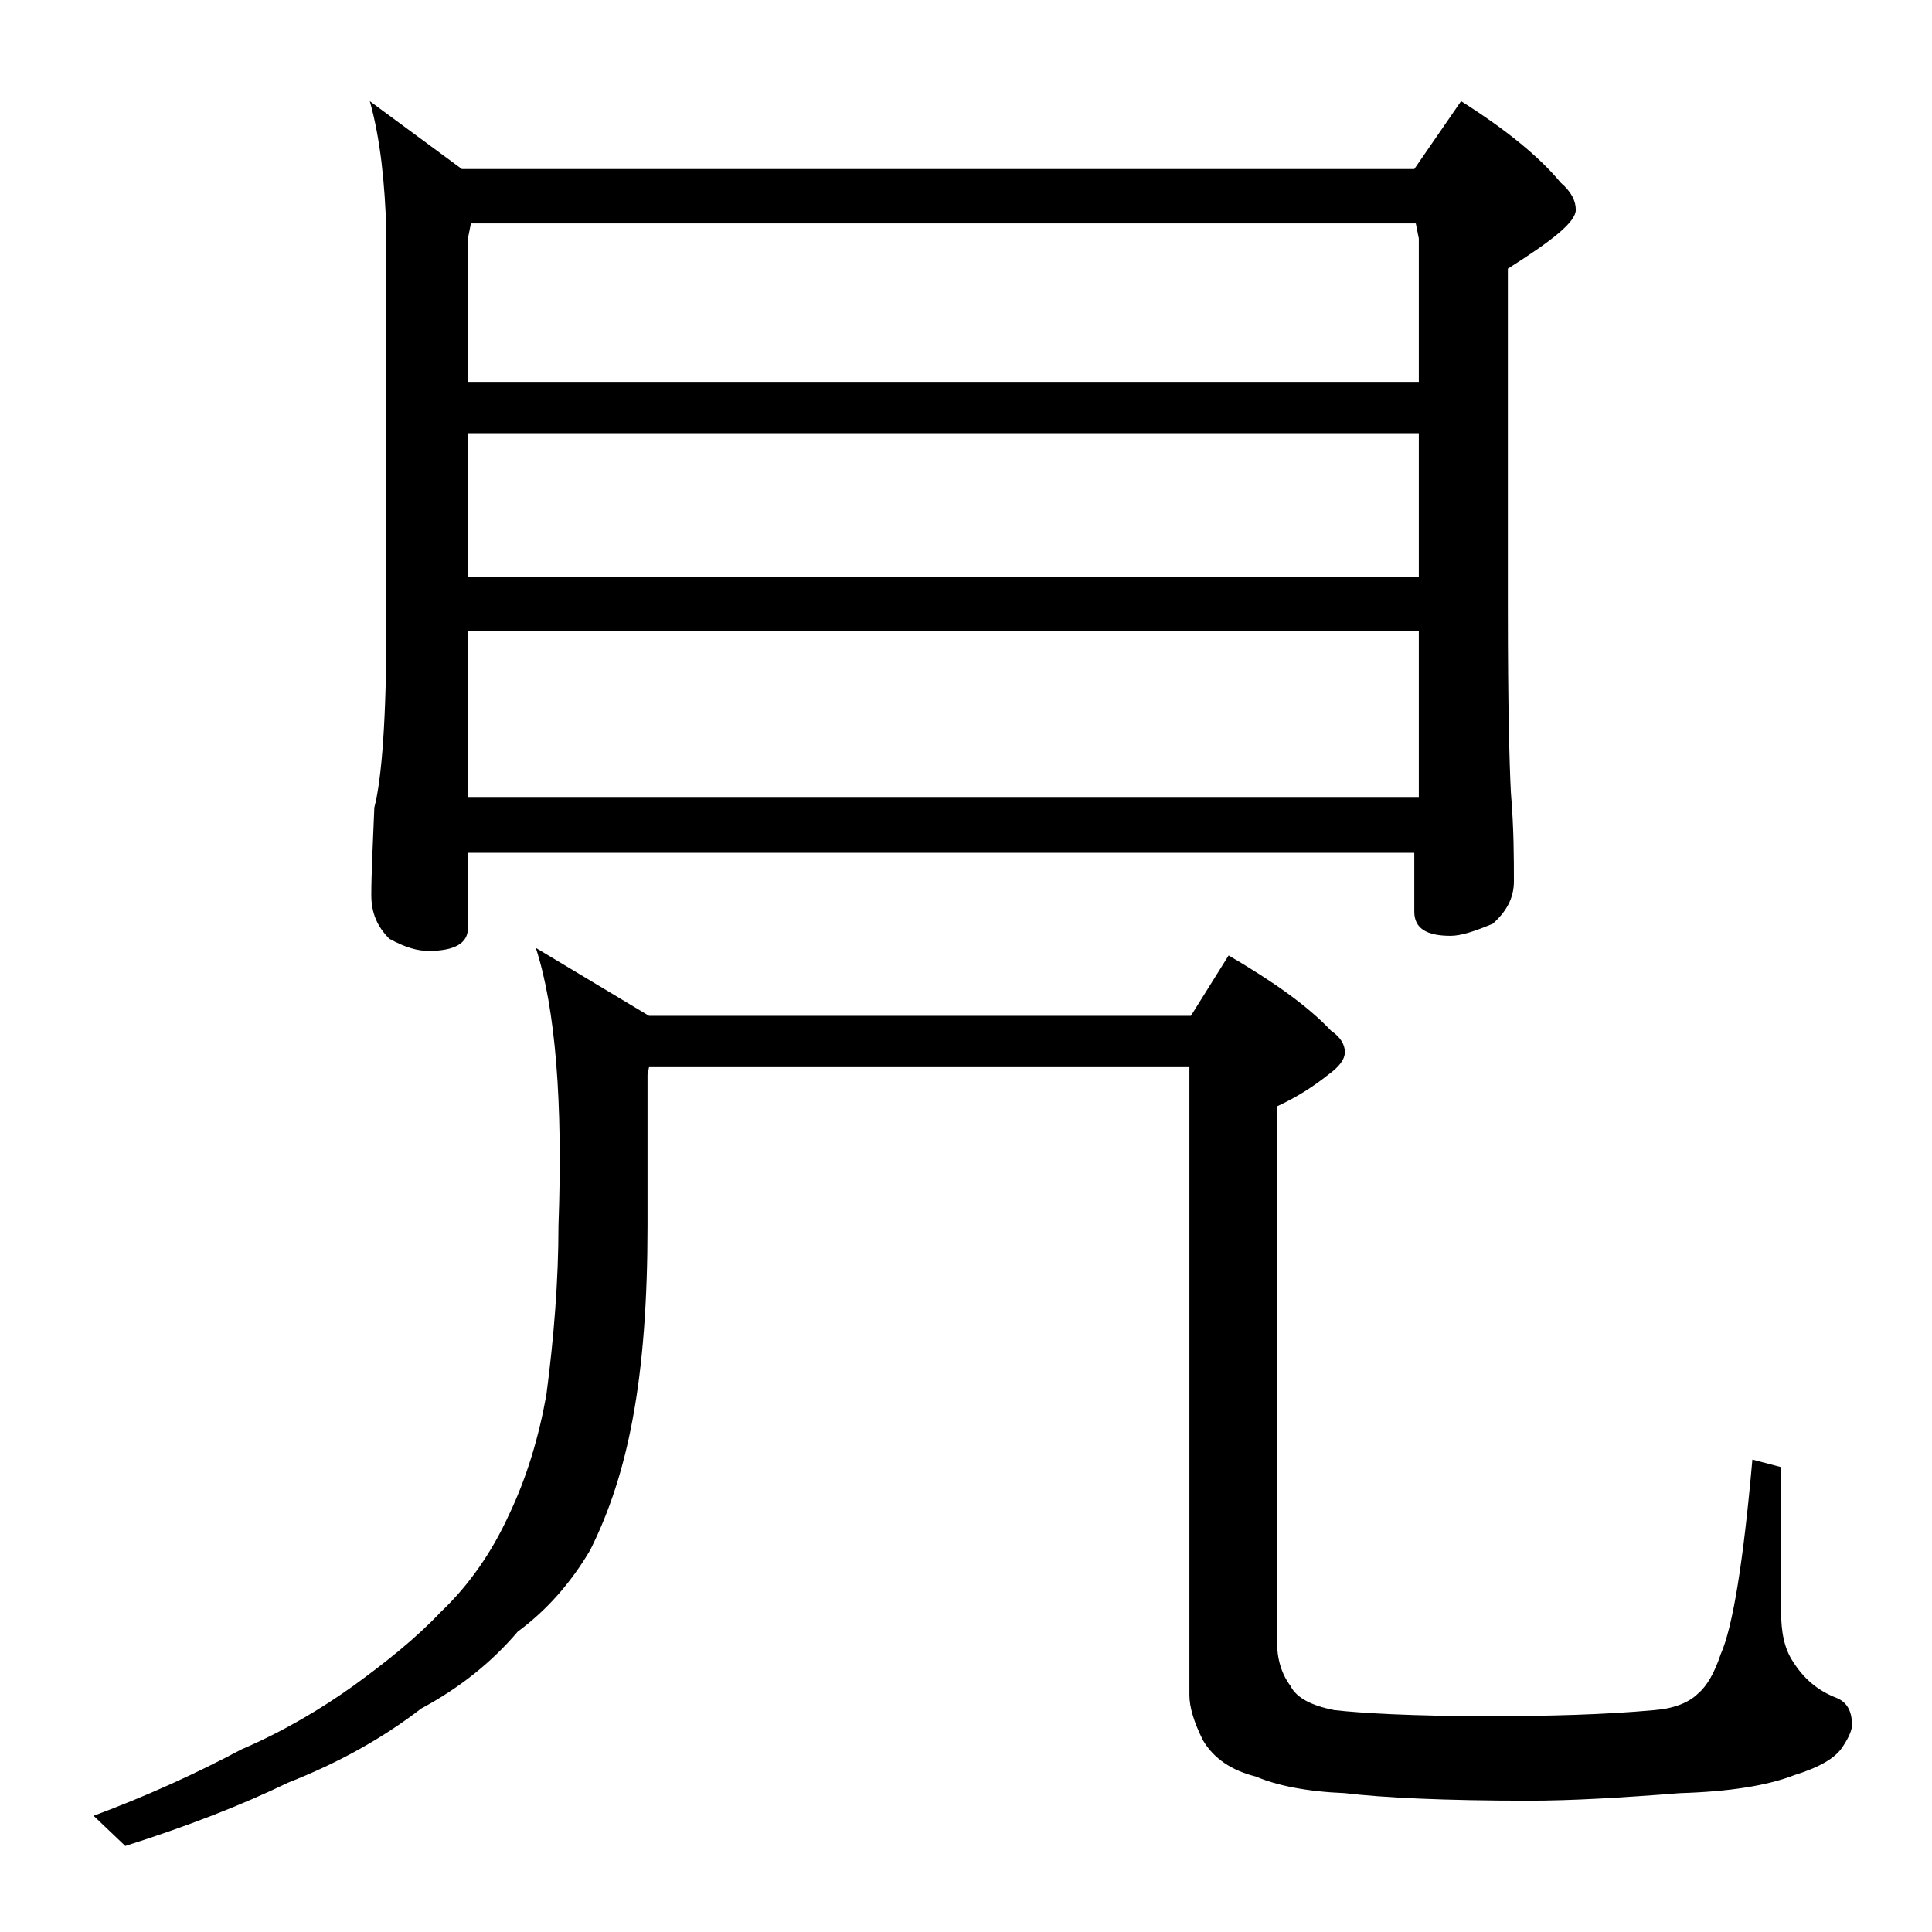 <?xml version="1.0" encoding="utf-8"?>
<!-- Generator: Adobe Illustrator 18.0.0, SVG Export Plug-In . SVG Version: 6.00 Build 0)  -->
<!DOCTYPE svg PUBLIC "-//W3C//DTD SVG 1.1//EN" "http://www.w3.org/Graphics/SVG/1.1/DTD/svg11.dtd">
<svg version="1.1" id="Layer_1" xmlns="http://www.w3.org/2000/svg" xmlns:xlink="http://www.w3.org/1999/xlink" x="0px" y="0px"
	 viewBox="0 0 128 128" enable-background="new 0 0 128 128" xml:space="preserve">
<path d="M35.5,62.8l7.5,4.5h35.9l2.5-4c2.9,1.7,5.2,3.3,6.8,5c0.6,0.4,0.9,0.9,0.9,1.4s-0.4,1-1.1,1.5c-1,0.8-2.1,1.5-3.4,2.1v35.4
	c0,1.2,0.3,2.2,0.9,3c0.4,0.8,1.4,1.3,2.9,1.6c1.8,0.2,5.2,0.4,10.2,0.4c4,0,7.7-0.1,11-0.4c1.3-0.1,2.3-0.5,2.9-1.1
	c0.6-0.5,1.1-1.4,1.5-2.6c0.8-1.8,1.5-6.1,2.1-12.9l1.9,0.5v9.5c0,1.4,0.2,2.5,0.8,3.4c0.7,1.1,1.6,1.9,2.9,2.4c0.7,0.3,1,0.9,1,1.8
	c0,0.3-0.2,0.8-0.6,1.4c-0.5,0.8-1.6,1.4-3.2,1.9c-1.8,0.7-4.3,1.1-7.6,1.2c-3.8,0.3-7.2,0.5-10,0.5c-5.6,0-9.7-0.2-12.2-0.5
	c-2.5-0.1-4.5-0.5-5.9-1.1c-1.6-0.4-2.8-1.2-3.5-2.4c-0.6-1.2-0.9-2.2-0.9-3V70.7H43l-0.1,0.5v10c0,4.9-0.3,9.2-1,12.9
	c-0.6,3.2-1.5,6-2.8,8.6c-1.3,2.2-2.9,4-4.8,5.4c-1.7,2-3.8,3.7-6.4,5.1c-2.6,2-5.5,3.6-8.8,4.9c-3.1,1.5-6.7,2.9-10.8,4.2l-2.1-2
	c3.5-1.3,6.8-2.8,9.8-4.4c2.8-1.2,5.3-2.7,7.4-4.2c2.2-1.6,4.2-3.2,5.8-4.9c1.9-1.8,3.4-4,4.5-6.4c1.2-2.5,2-5.2,2.5-8
	c0.5-3.8,0.8-7.6,0.8-11.2C37.3,73,36.8,66.8,35.5,62.8z M24.5,6.7l6.1,4.5h63.1l3.1-4.5c3,1.9,5.2,3.7,6.6,5.4c0.7,0.6,1,1.2,1,1.8
	c0,0.8-1.5,2-4.5,3.9v22.6c0,6.2,0.1,10.2,0.2,12.1c0.2,2.4,0.2,4.4,0.2,5.9c0,1.1-0.5,2-1.4,2.8c-1.2,0.5-2.1,0.8-2.8,0.8
	c-1.6,0-2.4-0.5-2.4-1.6v-3.9H31v5c0,1-0.9,1.5-2.6,1.5c-0.7,0-1.5-0.2-2.6-0.8c-0.8-0.8-1.2-1.7-1.2-2.9c0-1.4,0.1-3.3,0.2-5.8
	c0.5-1.9,0.8-6,0.8-12.1v-26C25.5,12.1,25.2,9.2,24.5,6.7z M31,25.3h63v-9.5l-0.2-1H31.2l-0.2,1V25.3z M31,38.2h63v-9.5H31V38.2z
	 M31,52.8h63v-11H31V52.8z"/>
</svg>
